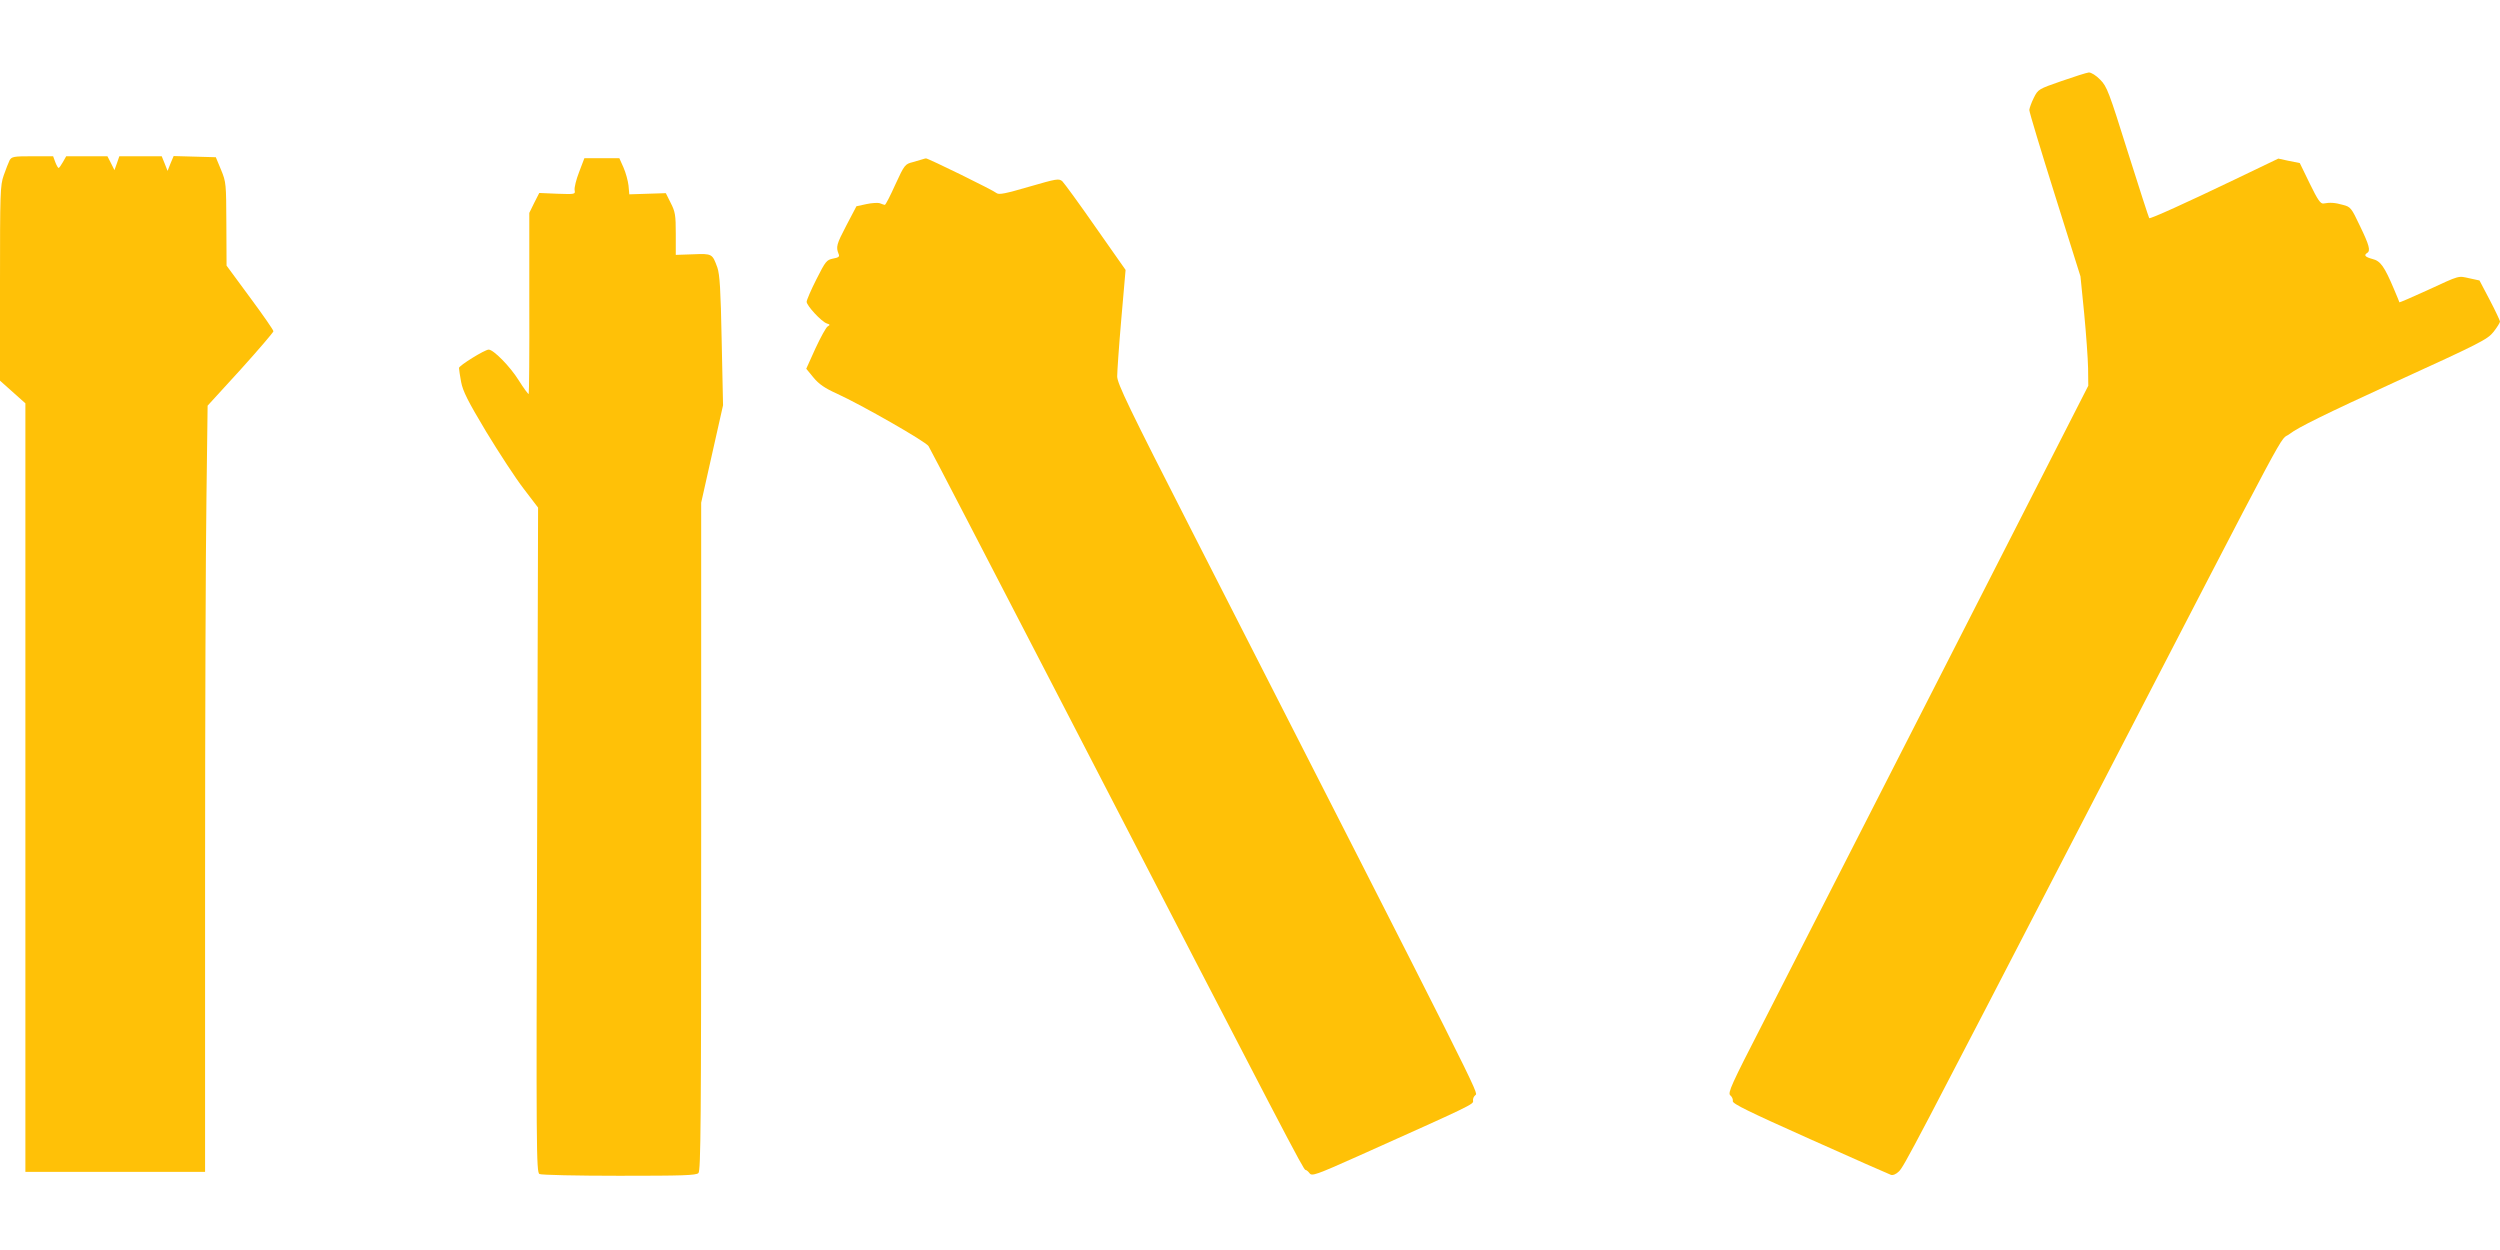 <?xml version="1.0" standalone="no"?>
<!DOCTYPE svg PUBLIC "-//W3C//DTD SVG 20010904//EN"
 "http://www.w3.org/TR/2001/REC-SVG-20010904/DTD/svg10.dtd">
<svg version="1.0" xmlns="http://www.w3.org/2000/svg"
 width="1280pt" height="640pt" viewBox="0 0 1280 640"
 preserveAspectRatio="xMidYMid meet">
<g transform="translate(0,640) scale(0.1,-0.1)"
fill="#ffc107" stroke="none">
<path d="M10555 5985 c-118 -41 -120 -42 -142 -86 -12 -24 -22 -52 -23 -62 0
-11 59 -206 131 -435 l131 -417 19 -190 c10 -104 19 -230 20 -280 l1 -90 -740
-1450 c-407 -797 -823 -1612 -924 -1810 -164 -319 -183 -361 -169 -373 9 -7
15 -21 13 -30 -2 -13 82 -54 395 -194 219 -98 405 -180 414 -183 10 -4 27 3
41 17 26 24 70 109 978 1863 1083 2091 961 1864 1024 1914 41 32 183 102 532
262 445 203 480 221 511 260 18 23 33 47 33 53 -1 6 -24 56 -53 111 l-52 99
-51 11 c-60 13 -45 18 -218 -62 -76 -35 -140 -62 -141 -61 0 2 -13 32 -28 68
-49 116 -69 144 -110 154 -37 10 -46 19 -27 31 18 11 11 39 -37 138 -44 93
-48 98 -87 108 -42 12 -67 13 -100 7 -15 -2 -29 18 -70 102 l-51 105 -55 11
-55 12 -225 -108 c-248 -119 -431 -202 -436 -197 -2 2 -51 153 -109 337 -97
309 -107 337 -142 372 -21 22 -46 37 -58 37 -11 -1 -74 -21 -140 -44z"/>
<path d="M49 5579 c-6 -12 -19 -46 -30 -77 -18 -51 -19 -89 -19 -553 l0 -498
65 -58 65 -58 0 -1967 0 -1968 460 0 460 0 0 1488 c0 818 3 1700 7 1961 l6
474 169 185 c92 102 168 191 168 196 0 6 -54 84 -120 173 l-120 163 -1 212
c-1 207 -1 215 -27 278 l-27 65 -108 3 -108 3 -16 -38 -15 -38 -15 38 -15 37
-108 0 -109 0 -12 -35 -13 -36 -18 36 -18 35 -106 0 -105 0 -17 -30 c-9 -16
-19 -30 -22 -30 -3 0 -11 14 -17 30 l-11 30 -106 0 c-97 0 -106 -2 -117 -21z"/>
<path d="M2965 5519 c-15 -38 -25 -80 -23 -92 4 -22 3 -22 -88 -19 l-93 4 -26
-51 -25 -51 0 -461 c1 -254 -1 -463 -3 -466 -3 -2 -26 30 -52 71 -43 69 -128
156 -153 156 -20 0 -152 -82 -152 -94 0 -7 5 -39 11 -72 9 -47 34 -97 128
-254 65 -107 151 -239 192 -292 l74 -97 -5 -1702 c-5 -1587 -4 -1702 12 -1710
9 -5 193 -9 408 -9 326 0 394 2 406 14 12 13 14 256 14 1723 l0 1709 56 250
56 249 -7 330 c-5 264 -10 339 -22 375 -26 71 -26 72 -125 68 l-88 -3 0 108
c0 96 -3 113 -26 158 l-25 50 -94 -3 -93 -3 -4 45 c-3 25 -14 66 -26 93 l-21
47 -90 0 -89 0 -27 -71z"/>
<path d="M4725 5585 c-5 -2 -29 -9 -51 -15 -40 -10 -43 -13 -90 -115 -26 -58
-50 -105 -54 -104 -3 0 -14 4 -24 8 -11 4 -42 2 -70 -4 l-51 -11 -52 -99 c-50
-96 -54 -109 -39 -146 6 -13 -1 -18 -29 -23 -33 -7 -38 -13 -85 -106 -28 -55
-50 -107 -50 -115 0 -20 76 -102 103 -111 17 -5 18 -8 5 -15 -8 -4 -36 -55
-63 -113 l-47 -104 37 -45 c28 -34 59 -55 119 -82 129 -59 456 -246 470 -269
8 -12 316 -606 686 -1321 1162 -2247 1234 -2385 1244 -2385 5 0 14 -8 21 -17
12 -16 32 -9 247 87 587 263 593 266 590 284 -2 10 4 23 12 29 16 13 40 -35
-1450 2885 -324 634 -384 759 -384 795 0 23 9 155 21 293 l22 252 -153 218
c-84 121 -161 226 -171 236 -18 15 -28 13 -170 -28 -120 -35 -154 -42 -166
-33 -17 15 -352 179 -362 178 -3 0 -10 -2 -16 -4z"/>
</g>
</svg>
